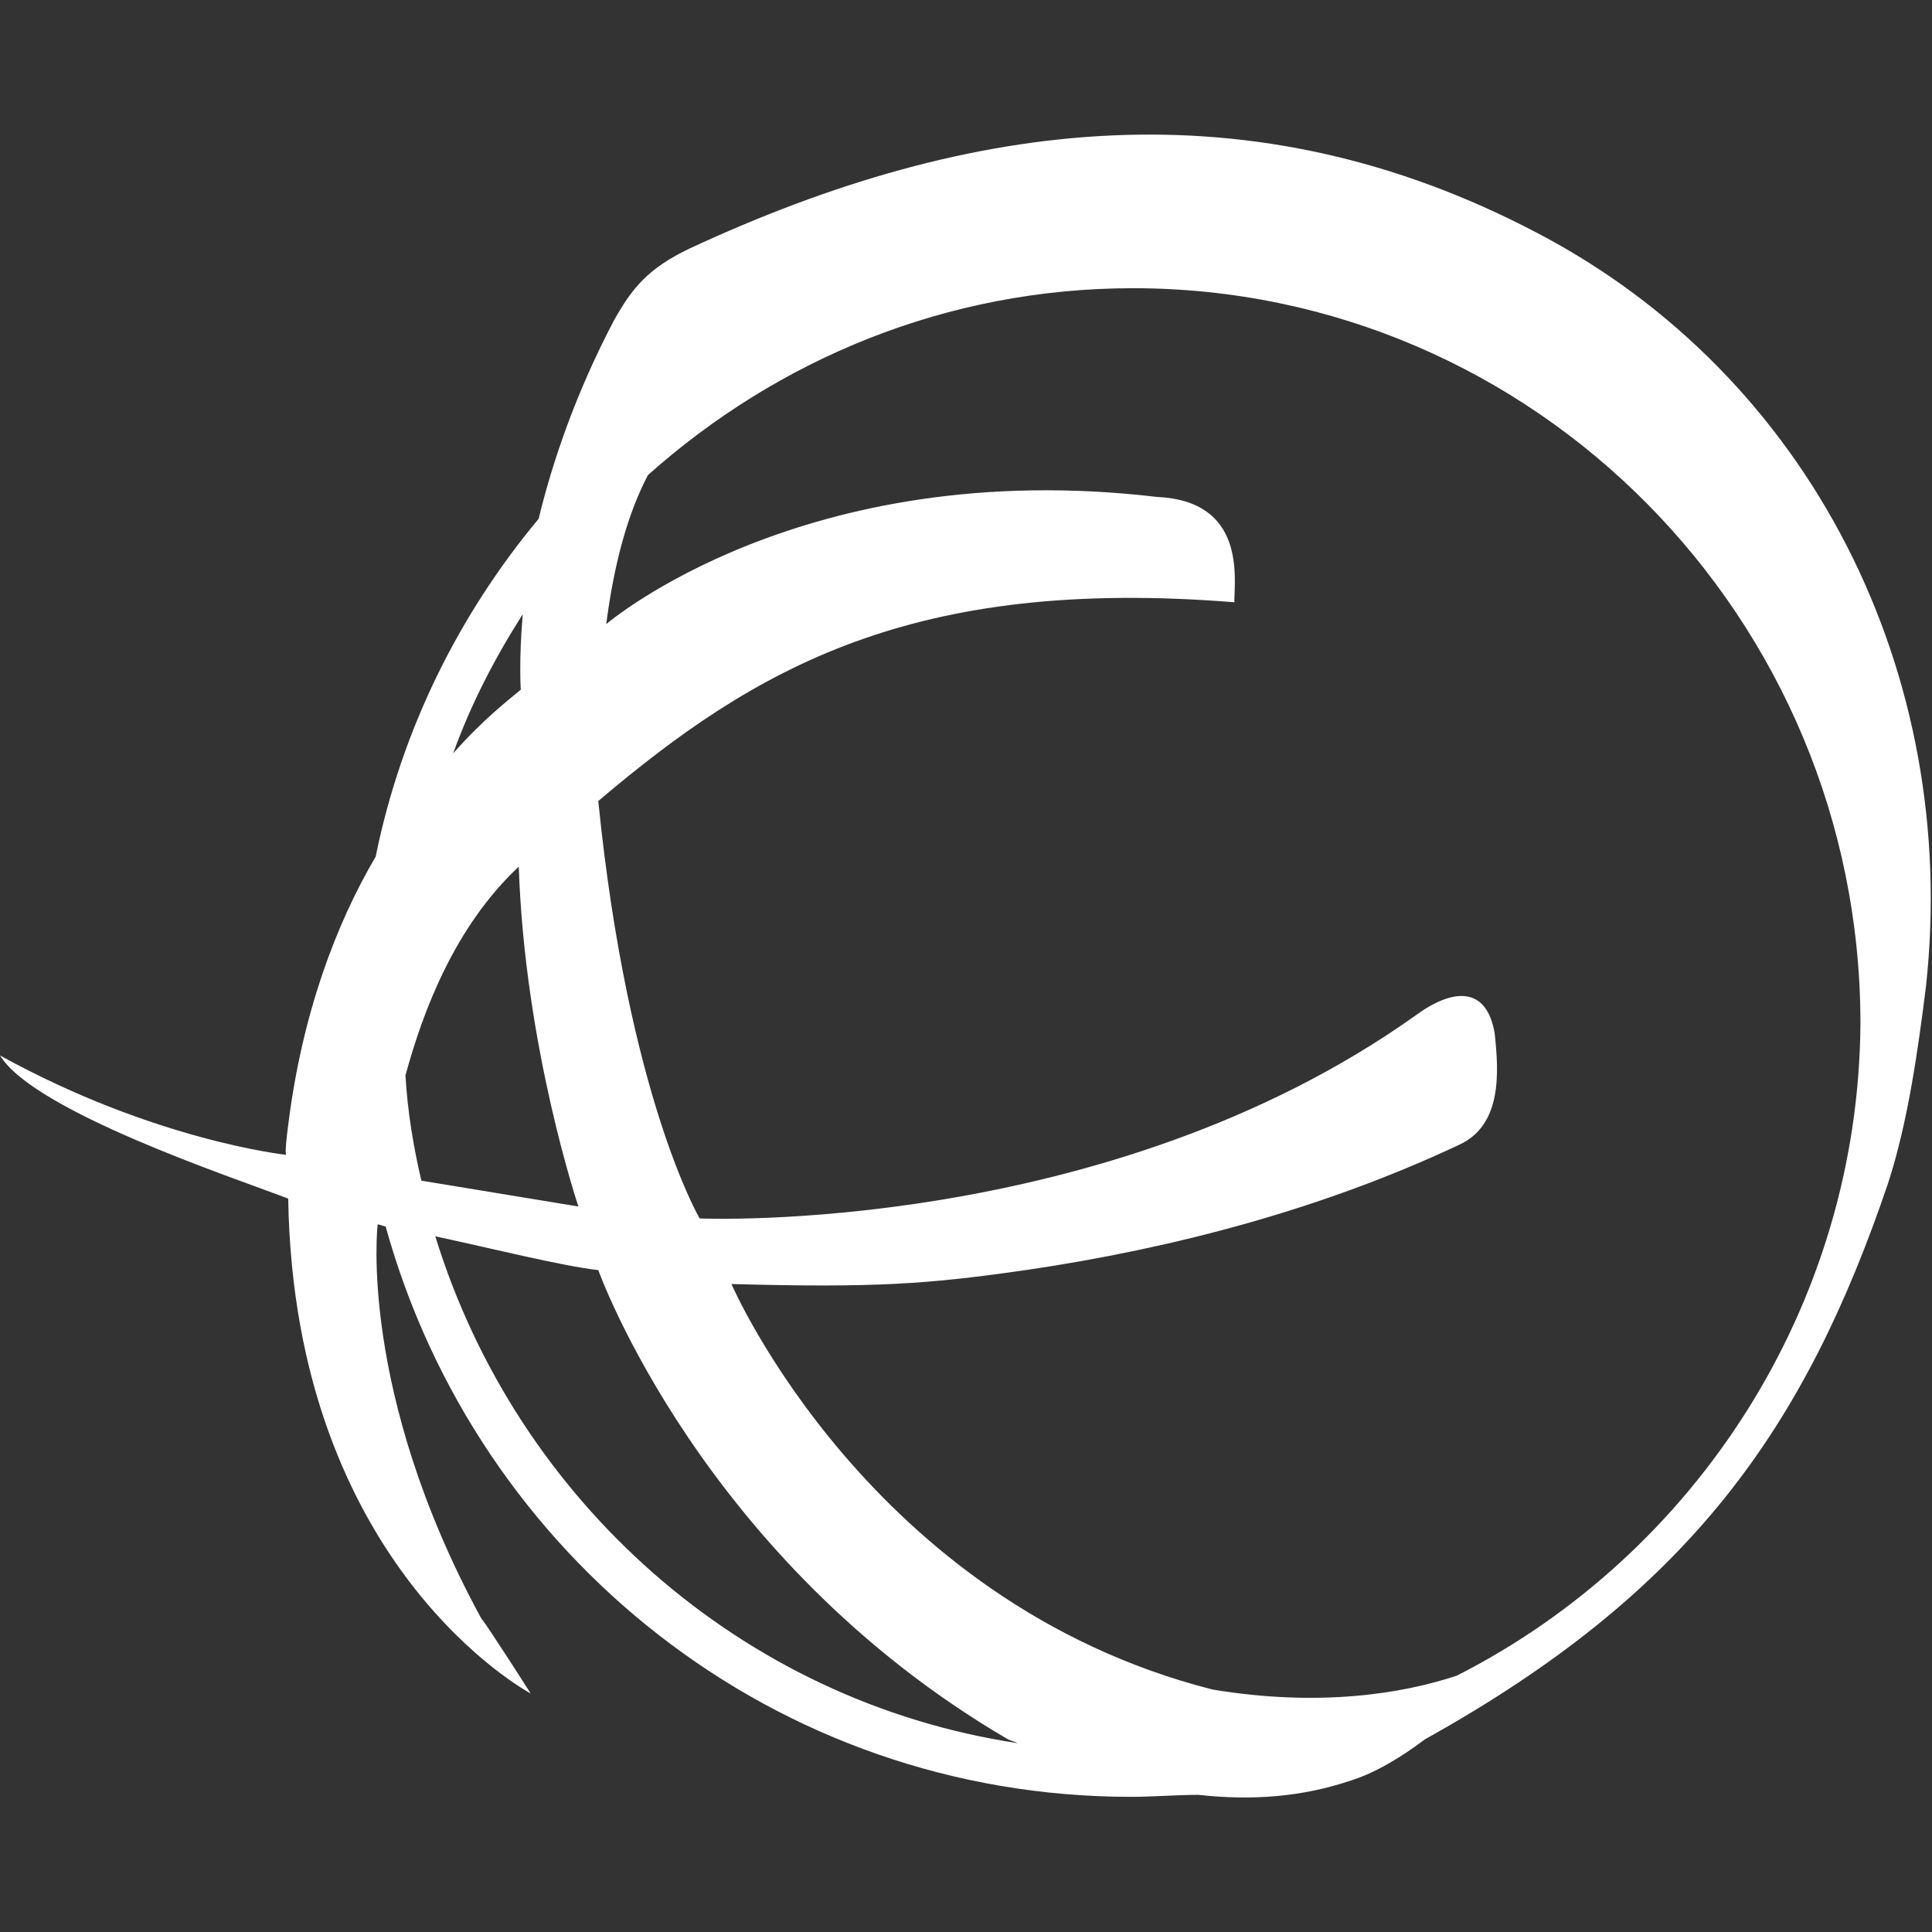 <?xml version="1.0" encoding="utf-8"?>
<!-- Generator: Adobe Illustrator 19.2.1, SVG Export Plug-In . SVG Version: 6.00 Build 0)  -->
<svg version="1.1" id="Capa_1" xmlns="http://www.w3.org/2000/svg" xmlns:xlink="http://www.w3.org/1999/xlink" x="0px" y="0px"
	 viewBox="0 0 97.2 97.2" style="enable-background:new 0 0 97.2 97.2;" xml:space="preserve">
<rect x="0" y="0" width="97.2" height="97.2" fill="#333333" stroke="none"/>
<style type="text/css">
	.st0{fill:#FFFFFF;}
</style>
<g>
	<path class="st0" d="M77.3,11.7C63,4.2,48.9,5.9,34.7,12.5c-2.1,1-2.9,2-3.8,3.6c-1.9,3.6-3.1,7.1-3.8,10c-4,4.8-6.9,10.6-8.2,17
		c-2,3.4-3.7,7.9-4.4,13.5c-0.2,1.5-0.1,1.5-0.1,1.5s-6.6-0.7-14.4-5c1.7,2.8,11.6,6.1,14.5,7.2c0.3,18.6,12.2,24.9,12.2,24.9
		s-2.1-3.3-2.5-3.8C18,70,19,61.6,19,61.6c0.1,0,0.3,0.1,0.4,0.1C24,78.3,39,90.4,56.9,90.4c1.1,0,2.3-0.1,3.4-0.1
		c2.7,0.3,5.2,0.1,7.6-0.7c1.3-0.4,2.6-1.2,3.8-2.1C85,80.1,90.8,71.9,95,59.5c1-3.1,1.5-6.7,1.9-9.9C98.6,33.9,91.1,18.9,77.3,11.7
		z M20.4,54.1c0.9-3.3,2.5-7.5,5.7-10.5c0.3,9.1,3,17.1,3,17.1l-7.9-1.3C20.8,57.7,20.5,55.9,20.4,54.1z M26.3,30.9
		c-0.2,2.3-0.1,3.8-0.1,3.8c-0.6,0.5-1.9,1.5-3.4,3.2C23.7,35.4,24.9,33.1,26.3,30.9z M21.9,62.2c2.8,0.6,6.4,1.5,8.2,1.7
		c0,0,5.2,14.6,20.6,23.6c0.2,0.1,0.3,0.1,0.5,0.2C37.3,85.6,26,75.5,21.9,62.2z M73.3,84.3c-2.7,0.9-6.9,1.6-12.3,0.7
		c-17.3-4.4-24.2-20.4-24.2-20.4c7.3,0.2,9.9,0,14.8-0.7c7.5-1.1,15-3.1,21.8-6.3c2.2-1,2-3.7,1.8-5.6c-0.4-2.4-2.1-2.3-4-0.9
		c-15.6,11.1-36,10.2-36,10.2s-3.6-6.1-5.1-21c7.9-6.7,15.8-11.3,32-10c0-1.2,0.6-5.1-3.9-5.3c-17.8-2.1-27.7,6.4-27.7,6.4
		c0.4-3.1,1.1-5.6,2.1-7.5c6.5-5.8,15-9.4,24.4-9.4c20.2,0,36.6,16.6,36.6,37C93.5,65.7,85.3,78.2,73.3,84.3z"/>
</g>
</svg>
